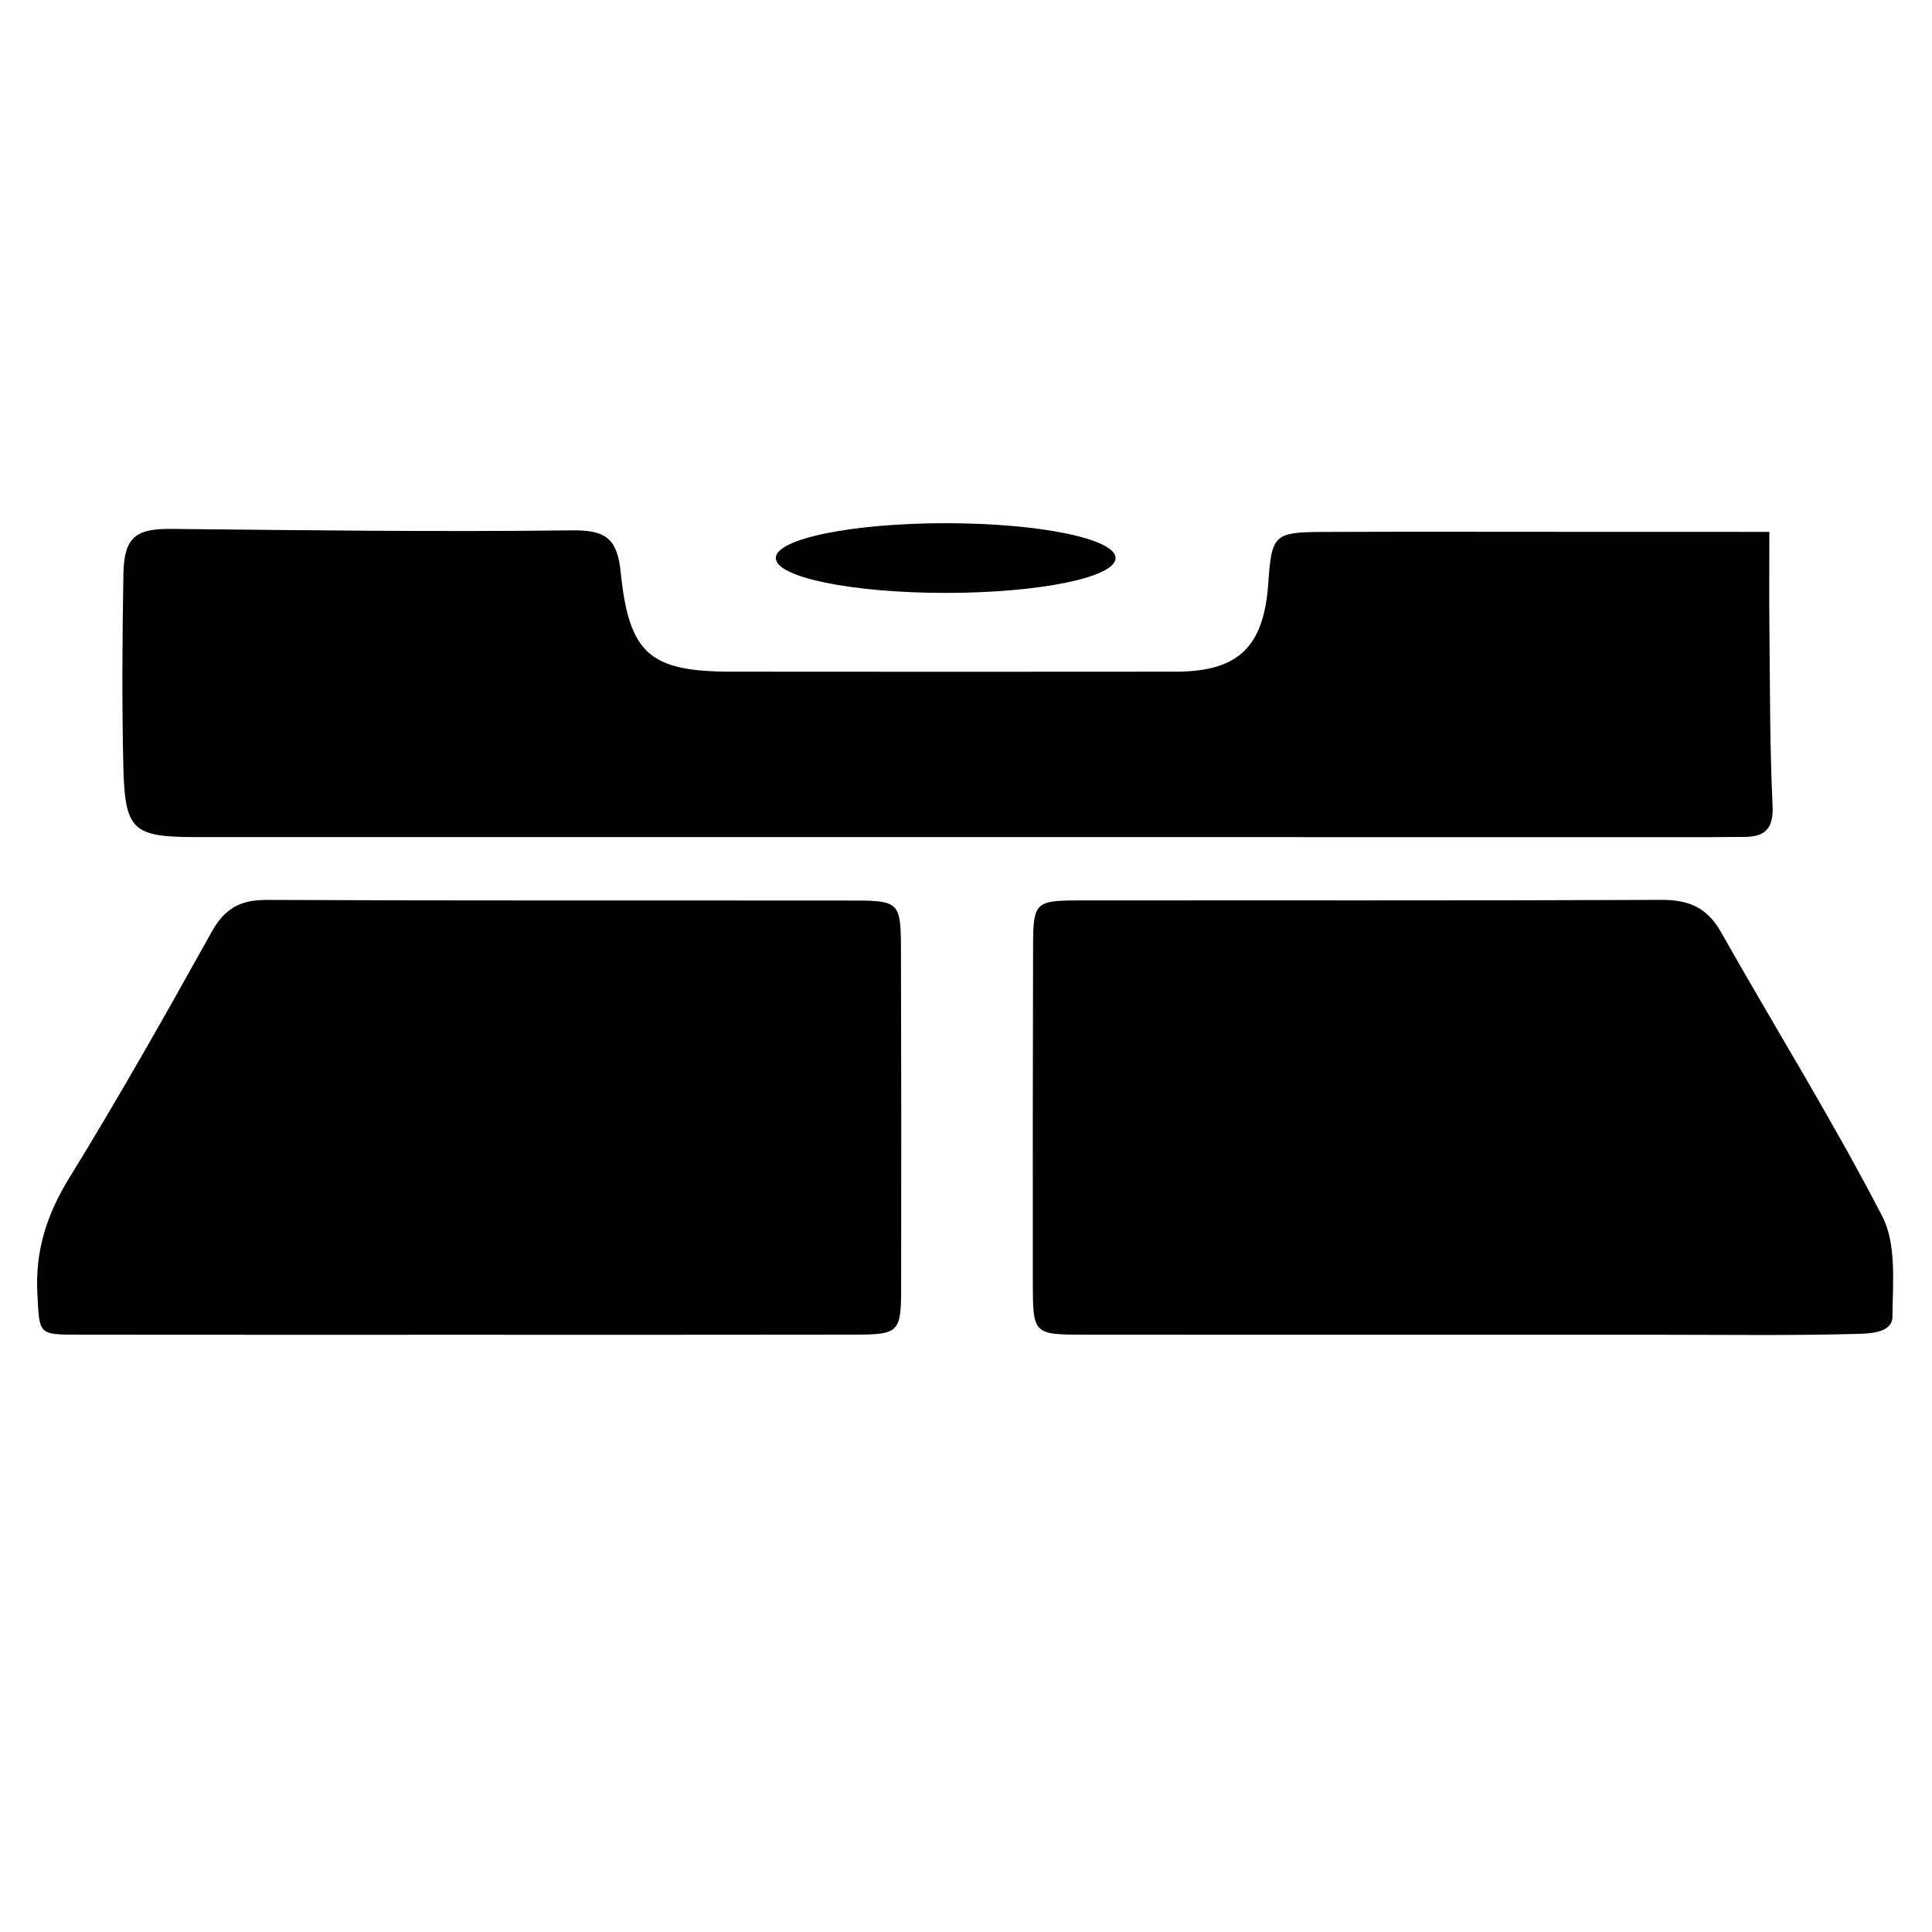 <?xml version="1.0" encoding="utf-8"?>
<!-- Generator: Adobe Illustrator 23.0.1, SVG Export Plug-In . SVG Version: 6.00 Build 0)  -->
<svg version="1.1" id="Capa_1" xmlns="http://www.w3.org/2000/svg" xmlns:xlink="http://www.w3.org/1999/xlink" x="0px" y="0px"
	 viewBox="0 0 521 521" style="enable-background:new 0 0 521 521;" xml:space="preserve">
<g>
	<path d="M124.74,359.94c-34.59,0-69.17,0.02-103.76-0.02c-10.78-0.01-10.31-0.12-10.9-10.98c-0.63-11.54,2.5-21.39,8.58-31.26
		c13.41-21.77,26-44.06,38.44-66.41c3.51-6.3,7.73-8.62,14.83-8.59c52.92,0.24,105.83,0.11,158.75,0.17
		c11.58,0.01,12.24,0.72,12.28,12.44c0.09,30.78,0.11,61.56,0.05,92.34c-0.02,11.64-0.7,12.26-12.43,12.28
		C195.29,359.97,160.01,359.94,124.74,359.94z"/>
	<path d="M394.93,359.93c-34.23,0-68.46,0.02-102.69-0.01c-13.56-0.01-13.71-0.17-13.72-14.08c-0.02-30.43-0.02-60.85,0.07-91.28
		c0.04-11.01,0.75-11.73,11.85-11.74c52.55-0.06,105.11,0.08,157.66-0.15c7.36-0.03,12.28,2.1,16,8.69
		c14.44,25.57,29.99,50.55,43.47,76.6c3.91,7.56,2.84,17.98,2.76,27.09c0,4.45-6.22,4.57-9.63,4.66
		c-17.27,0.48-34.57,0.23-51.86,0.23C430.89,359.94,412.91,359.93,394.93,359.93z"/>
	<path d="M477.14,143.43c0,8.3-0.08,17.61,0.02,26.91c0.17,15.65,0.1,31.31,0.85,46.93c0.31,6.51-2.31,8.48-8.01,8.43
		c-2.74-0.02-5.48,0.05-8.22,0.05c-136.23,0-272.47,0-408.7-0.01c-17.35,0-19.42-1.72-19.82-19.22c-0.4-17.22-0.28-34.45,0.02-51.67
		c0.17-10.01,3.37-12.31,12.84-12.22c36,0.36,72.01,0.84,108,0.39c9.05-0.11,12.32,2.01,13.26,11.25
		c2.25,22.19,7.96,26.84,29.9,26.86c39.93,0.04,79.86,0.04,119.79,0c16.9-0.02,23.77-6.67,24.95-23.89
		c0.89-12.98,1.55-13.73,14.59-13.79c23.1-0.1,46.19-0.03,69.29-0.03C442.23,143.43,458.55,143.43,477.14,143.43z"/>
	<ellipse cx="255.02" cy="150.49" rx="45.81" ry="9.4"/>
</g>
</svg>
